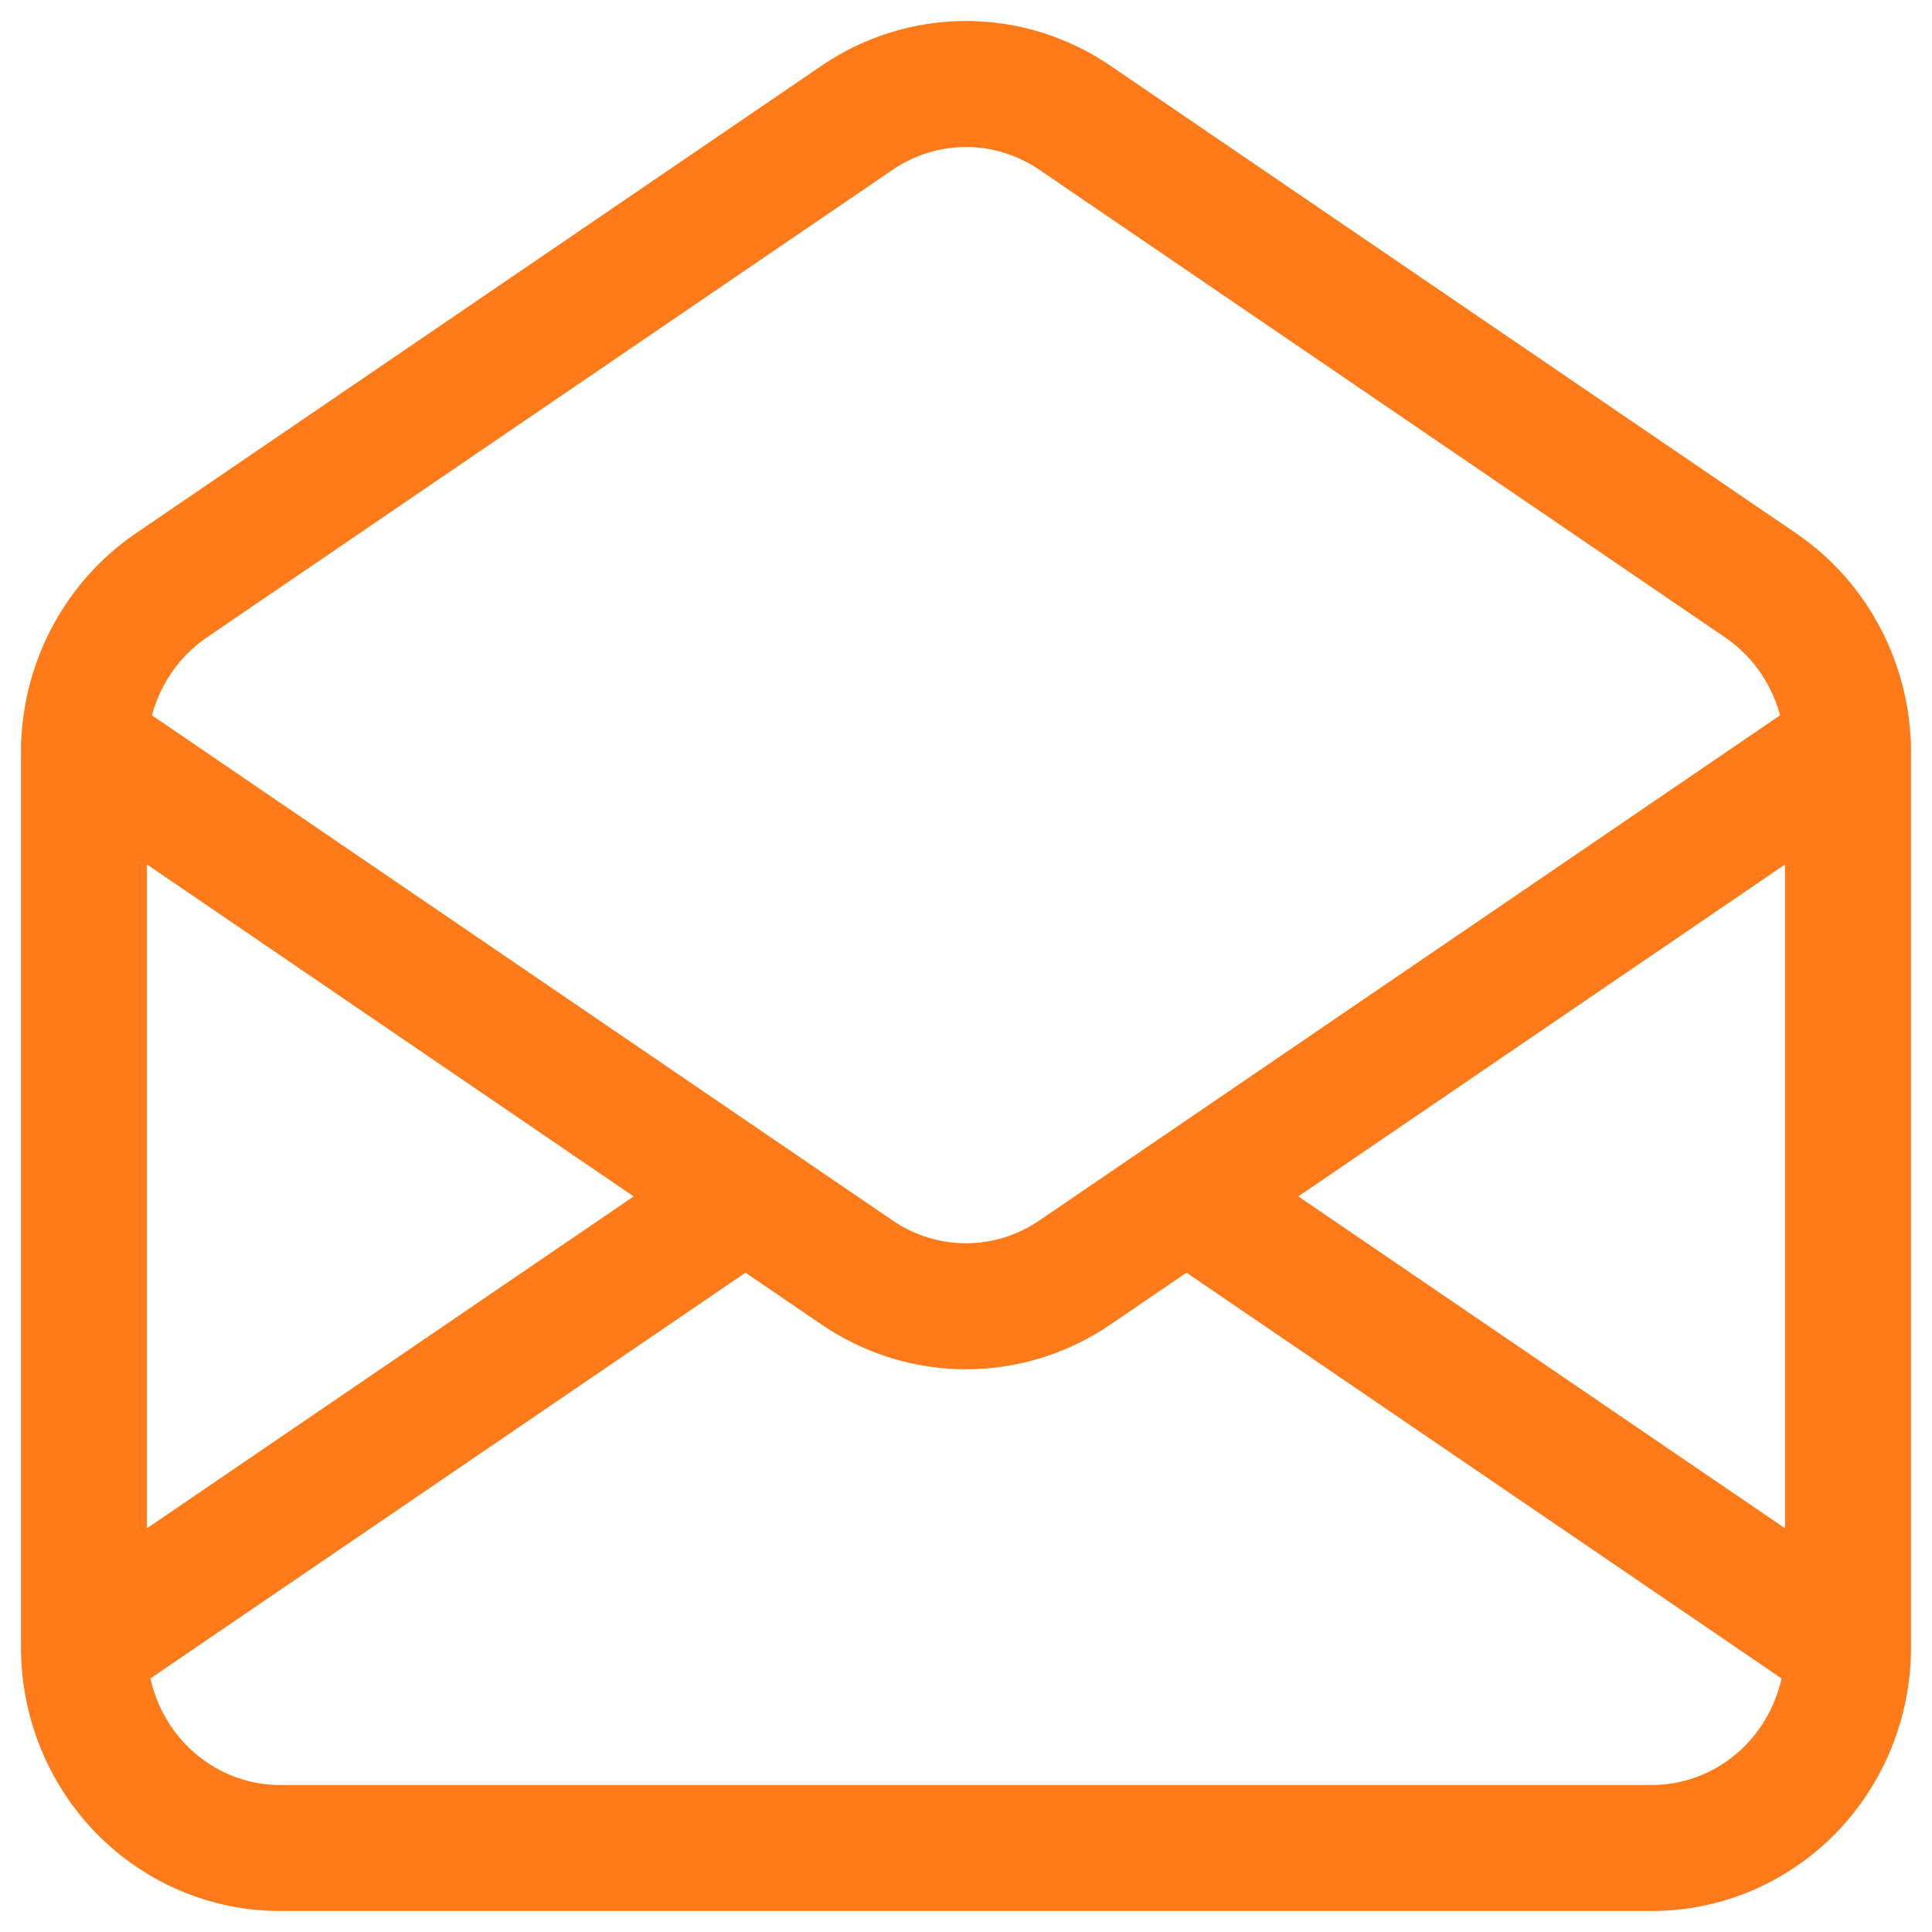 <svg width="23" height="23" viewBox="0 0 23 23" fill="none" xmlns="http://www.w3.org/2000/svg">
<path d="M1 19.613V8.956C1 8.563 1.095 8.176 1.276 7.83C1.457 7.483 1.719 7.188 2.038 6.97L10.205 1.401C10.588 1.14 11.039 1 11.5 1C11.961 1 12.412 1.14 12.795 1.401L20.962 6.97C21.281 7.188 21.543 7.483 21.724 7.83C21.905 8.176 22 8.563 22 8.956V19.613M1 19.613C1 20.246 1.246 20.853 1.683 21.301C2.121 21.748 2.714 22 3.333 22H19.667C20.285 22 20.879 21.748 21.317 21.301C21.754 20.853 22 20.246 22 19.613M1 19.613L8.875 14.243M22 19.613L14.125 14.243M1 8.872L8.875 14.243M22 8.872L14.125 14.243M14.125 14.243L12.795 15.15C12.412 15.411 11.961 15.551 11.5 15.551C11.039 15.551 10.588 15.411 10.205 15.15L8.875 14.243" stroke="#FF7A19" stroke-width="1.5" stroke-linecap="round" stroke-linejoin="round"/>
</svg>
